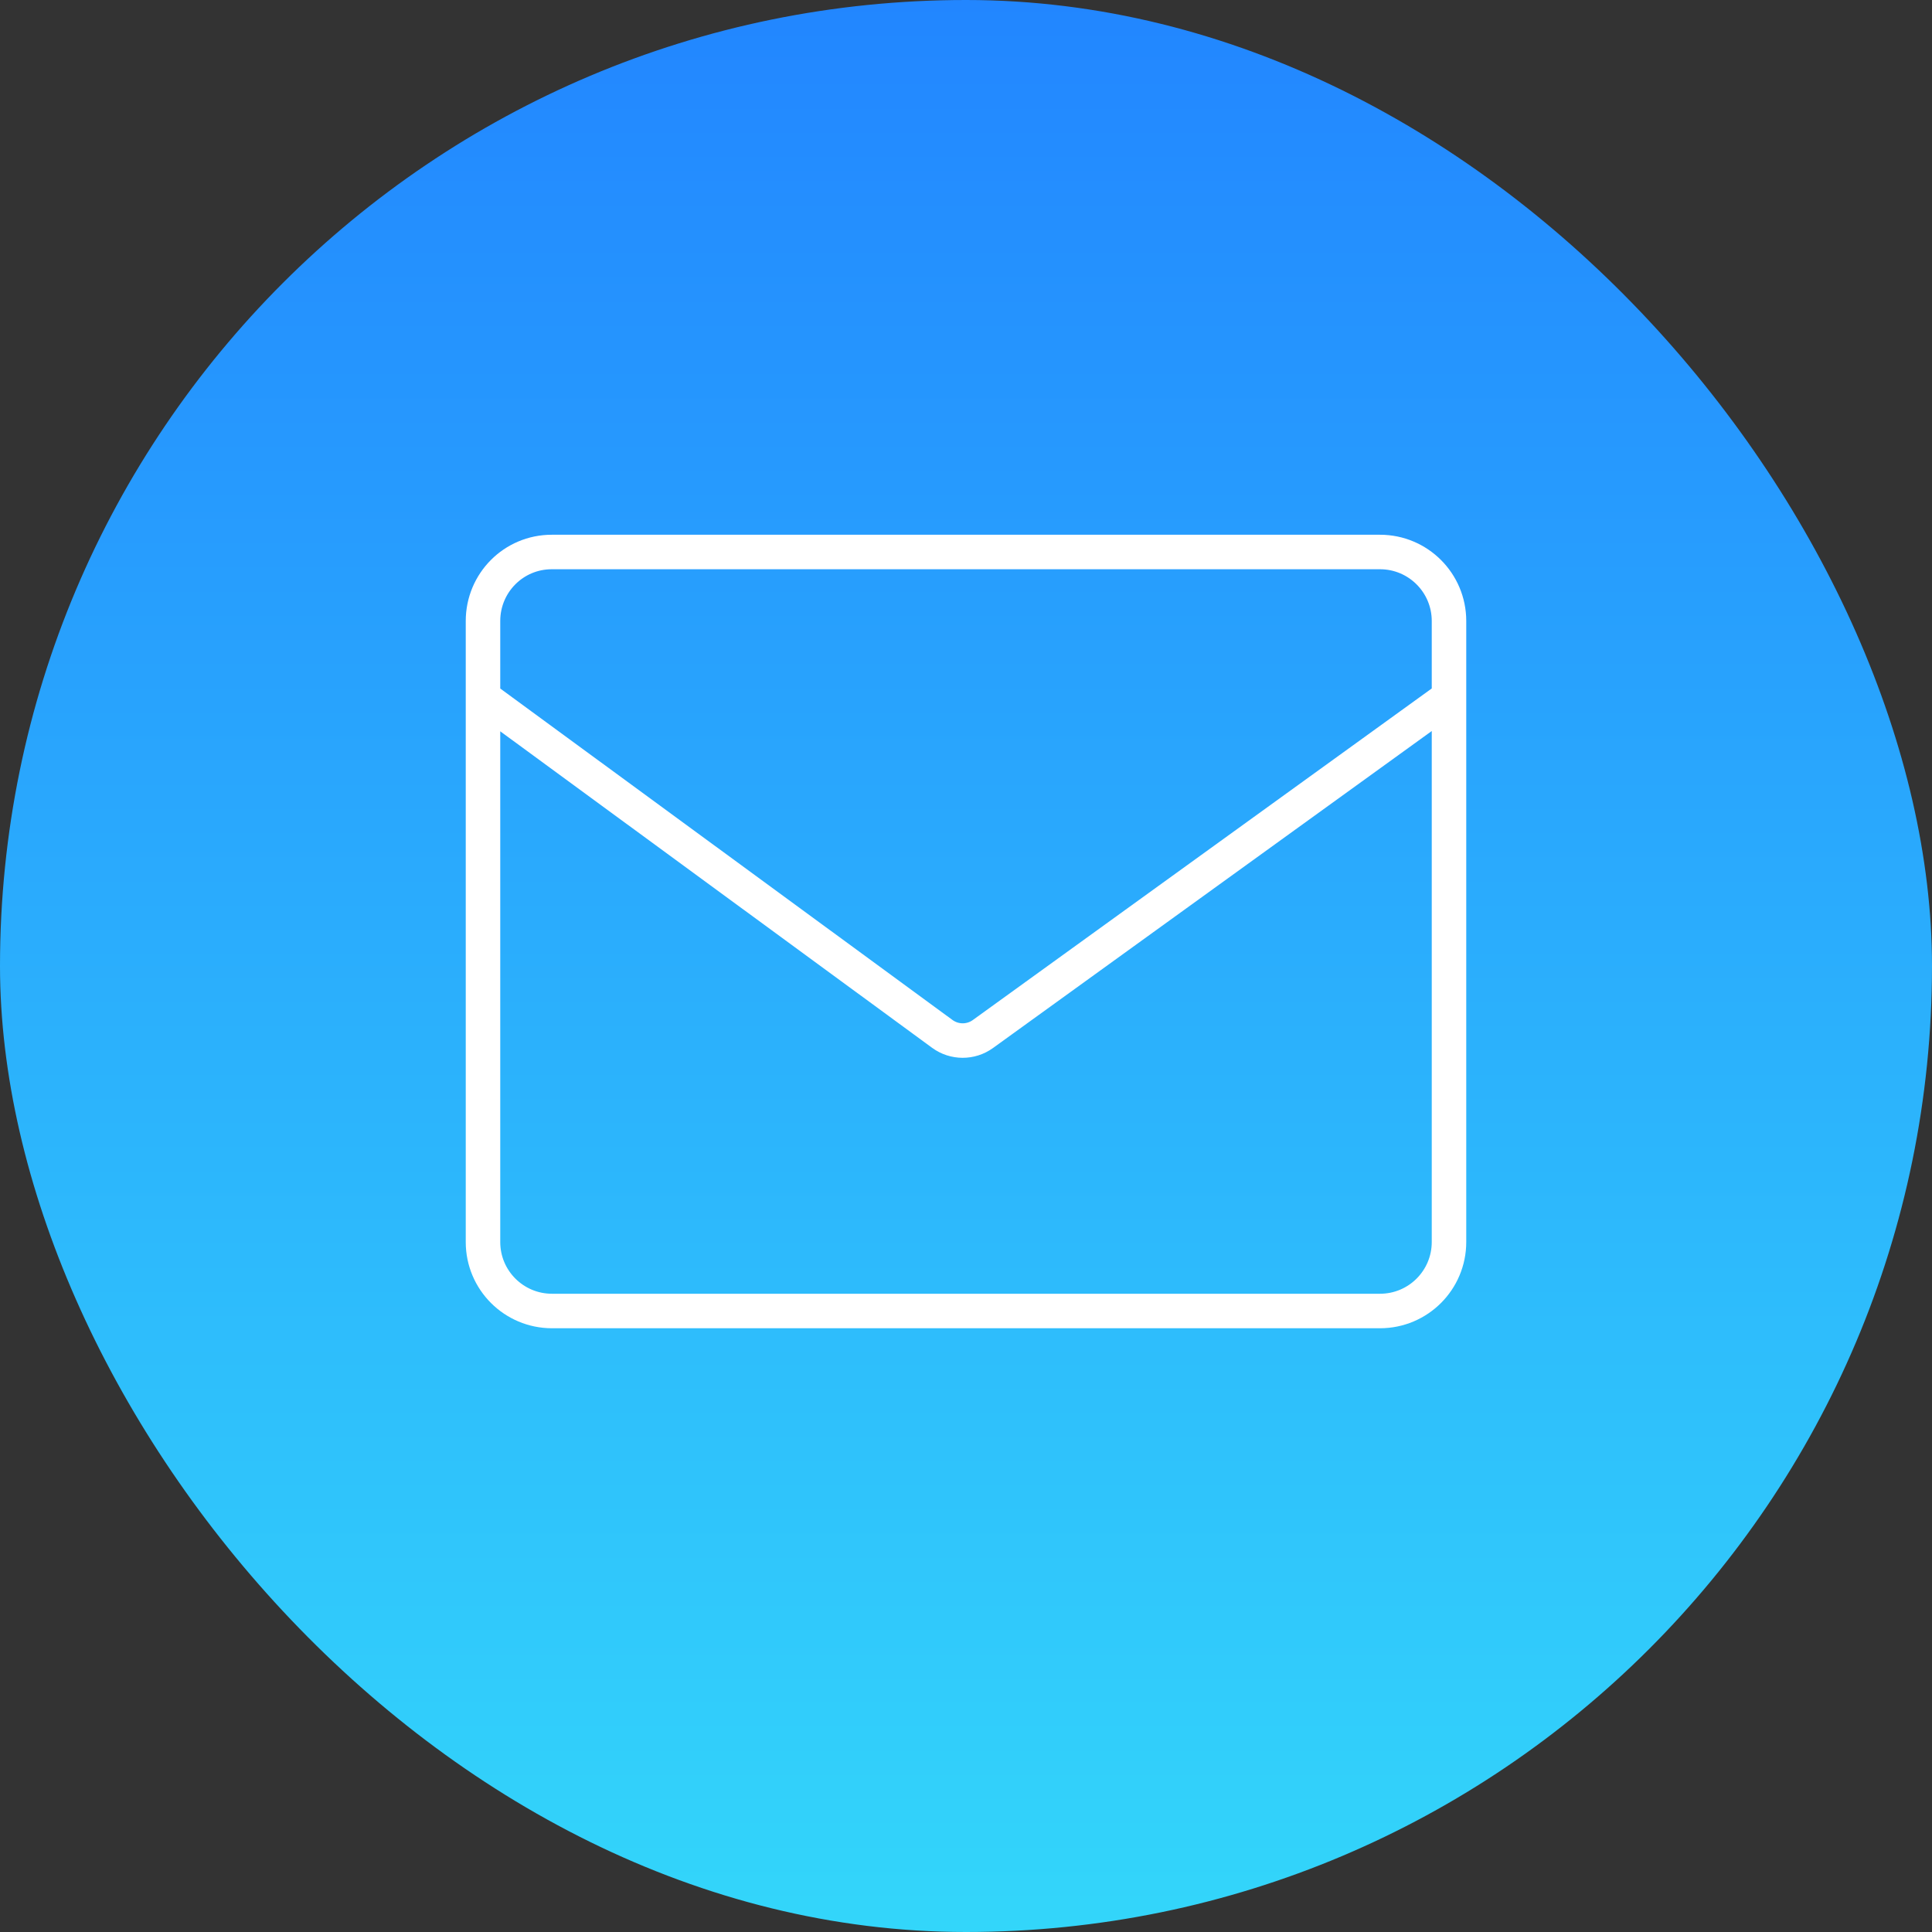<svg width="56" height="56" viewBox="0 0 56 56" fill="none" xmlns="http://www.w3.org/2000/svg">
<rect x="0" y="0" width="56" height="56" fill="#333333" stroke="none"/>
<rect width="56" height="56" rx="28" fill="url(#paint0_linear_401_8581)"/>
<path d="M14 20.211C14 19.459 14 18.719 14 18C14 16.895 14.888 16 15.992 16C22.606 16 35.138 16 40.001 16C41.105 16 42 16.895 42 18V20.211M14 20.211C14 26.103 14 32.755 14 36.002C14 37.106 14.895 38 16 38H40C41.105 38 42 37.105 42 36V20.211M14 20.211L27.313 29.968C27.663 30.224 28.138 30.226 28.49 29.972L42 20.211" stroke="white"/>
<defs>
<linearGradient id="paint0_linear_401_8581" x1="28" y1="0" x2="28" y2="56" gradientUnits="userSpaceOnUse">
<stop stop-color="#2286FF"/>
<stop offset="1" stop-color="#33D6FA"/>
</linearGradient>
</defs>
</svg>
